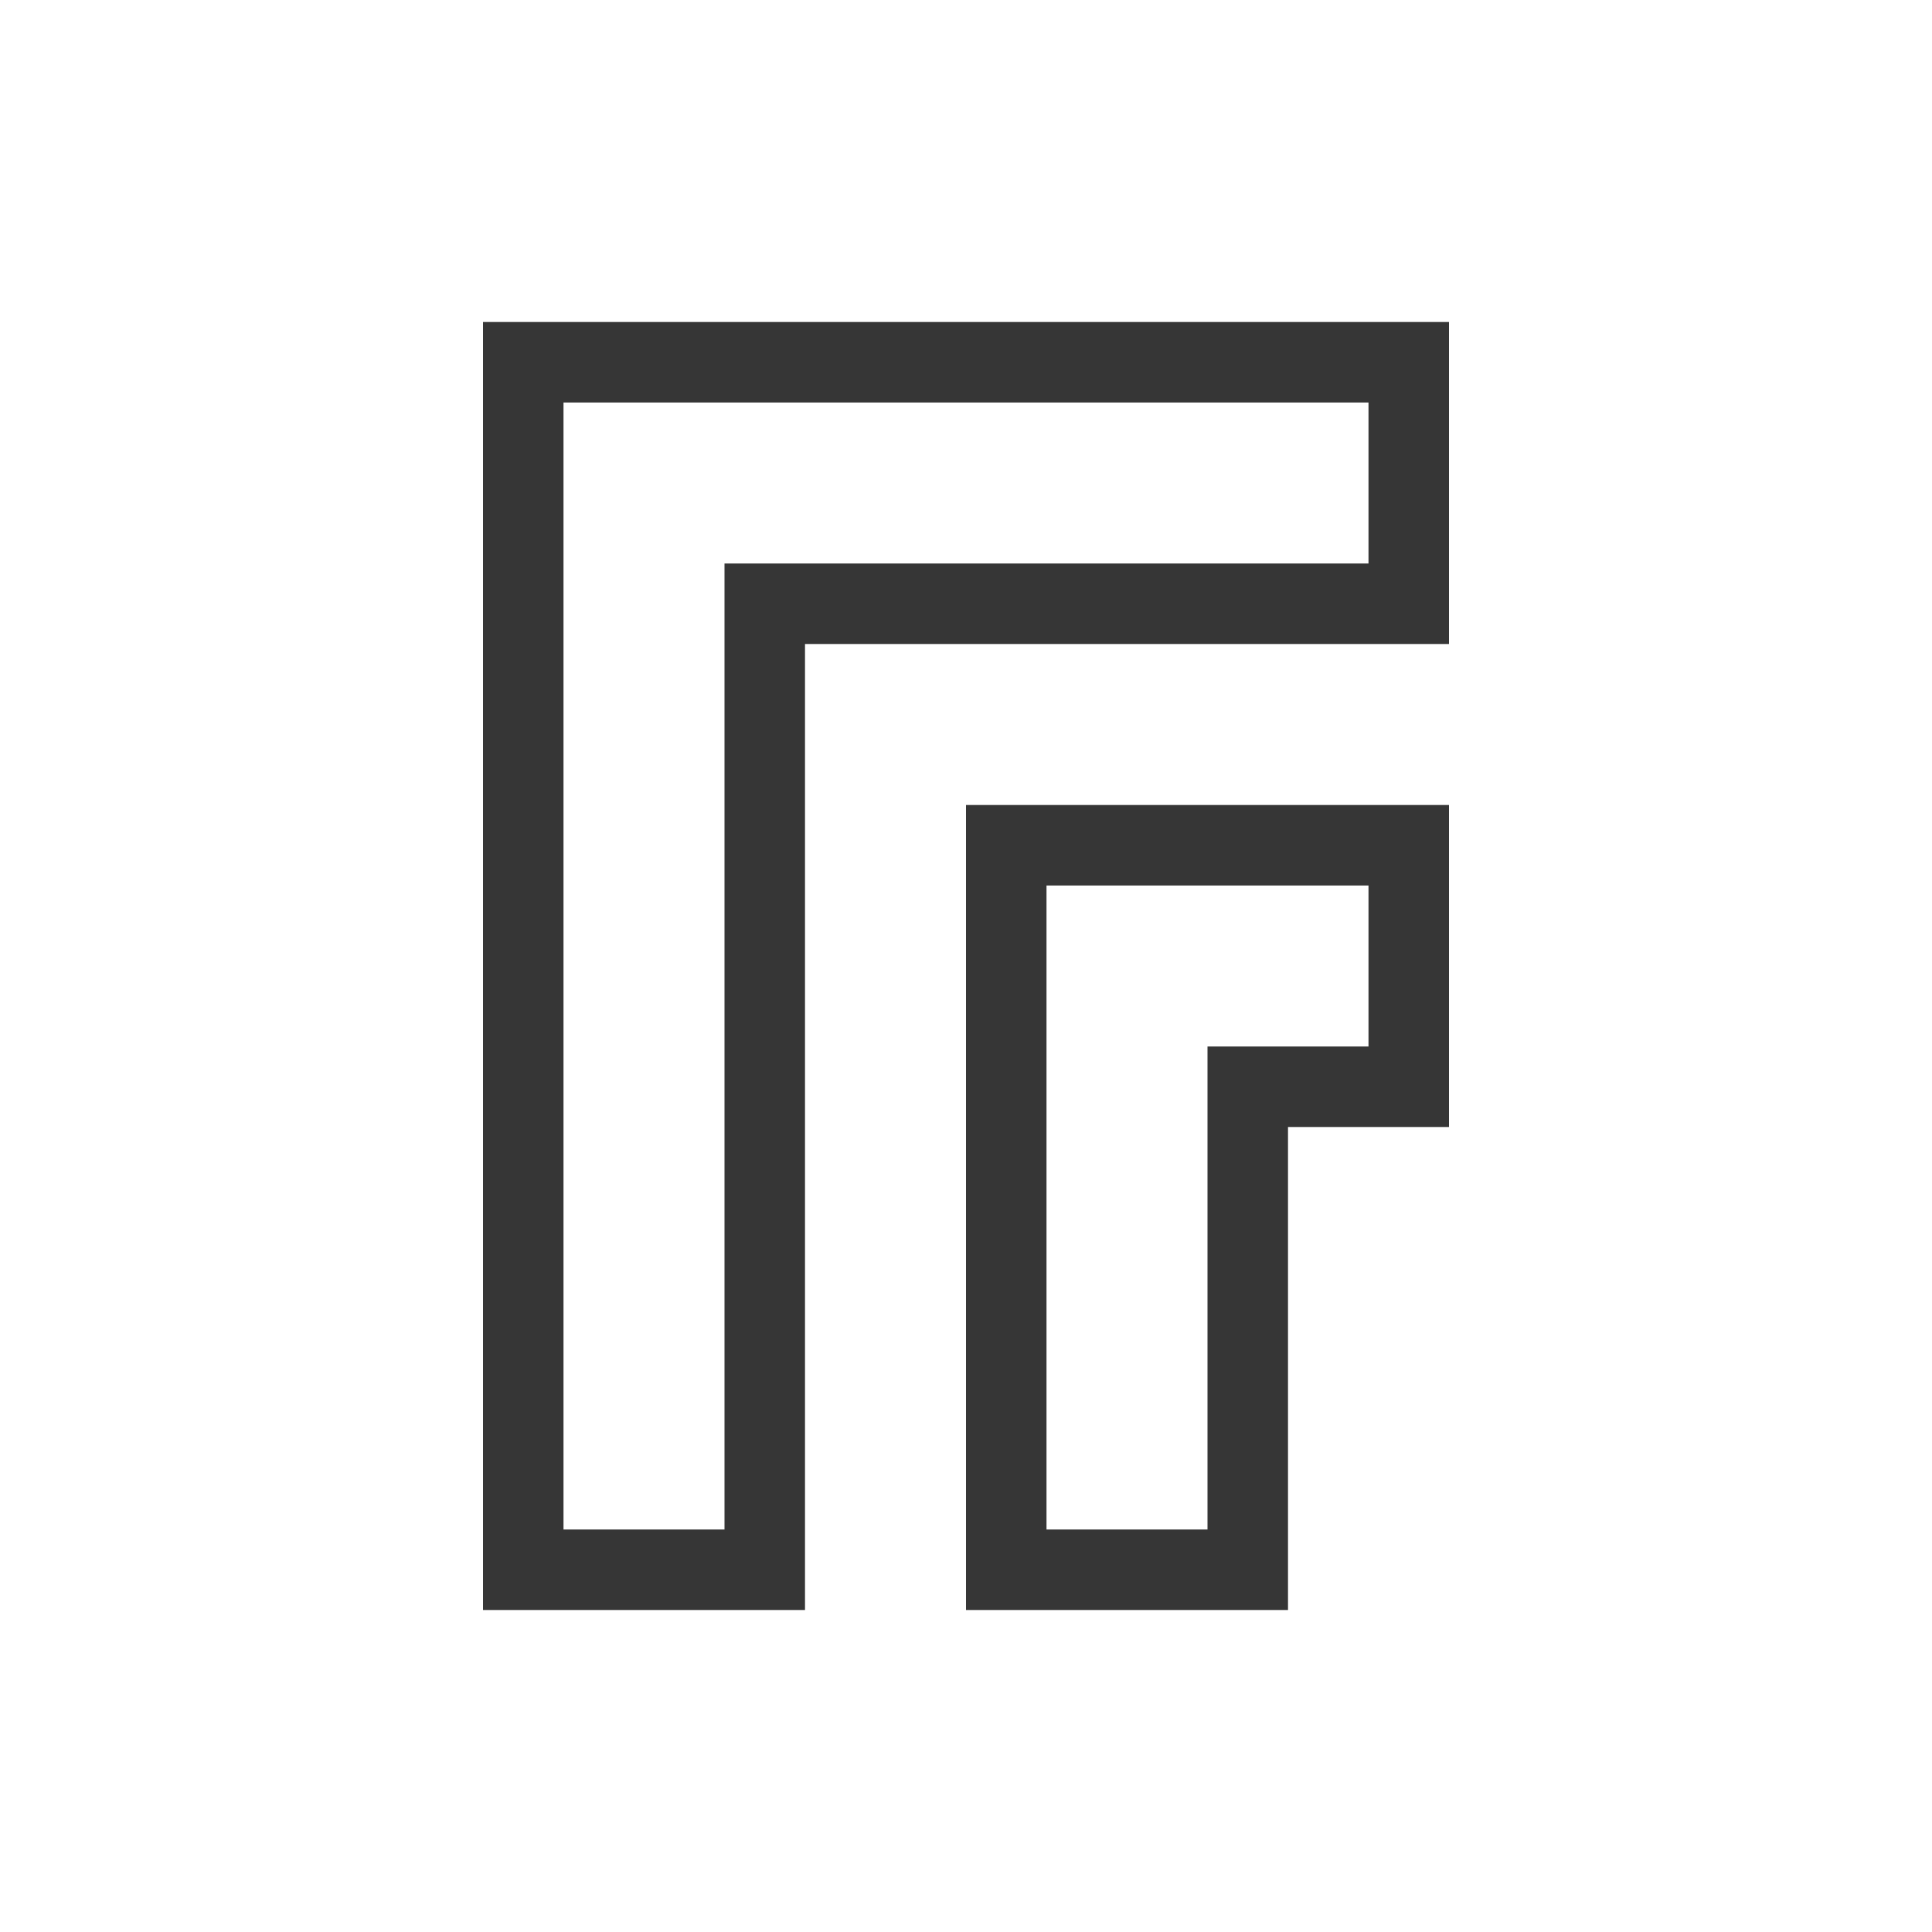 <svg xmlns="http://www.w3.org/2000/svg" viewBox="0 0 24 24">
  <defs id="defs3051">
    <style type="text/css" id="current-color-scheme">
      .ColorScheme-Text {
        color:#363636;
      }
      </style>
  </defs>
 <path style="fill:currentColor;fill-opacity:1;stroke:none" 
     d="M 6 4 L 6 5 L 6 11 L 6 20 L 7 20 L 10 20 L 10 19 L 10 11 L 10 8 L 14 8 L 17 8 L 18 8 L 18 7 L 18 5 L 18 4 L 17 4 L 7 4 L 6 4 z M 7 5 L 17 5 L 17 7 L 14 7 L 10 7 L 9 7 L 9 8 L 9 11 L 9 19 L 7 19 L 7 11 L 7 5 z M 12 10 L 12 11 L 12 20 L 13 20 L 16 20 L 16 19 L 16 14 L 17 14 L 18 14 L 18 13 L 18 11 L 18 10 L 17 10 L 16 10 L 14 10 L 12 10 z M 13 11 L 16 11 L 17 11 L 17 13 L 16 13 L 15 13 L 15 14 L 15 19 L 13 19 L 13 11 z "
     class="ColorScheme-Text"
     />
</svg>
